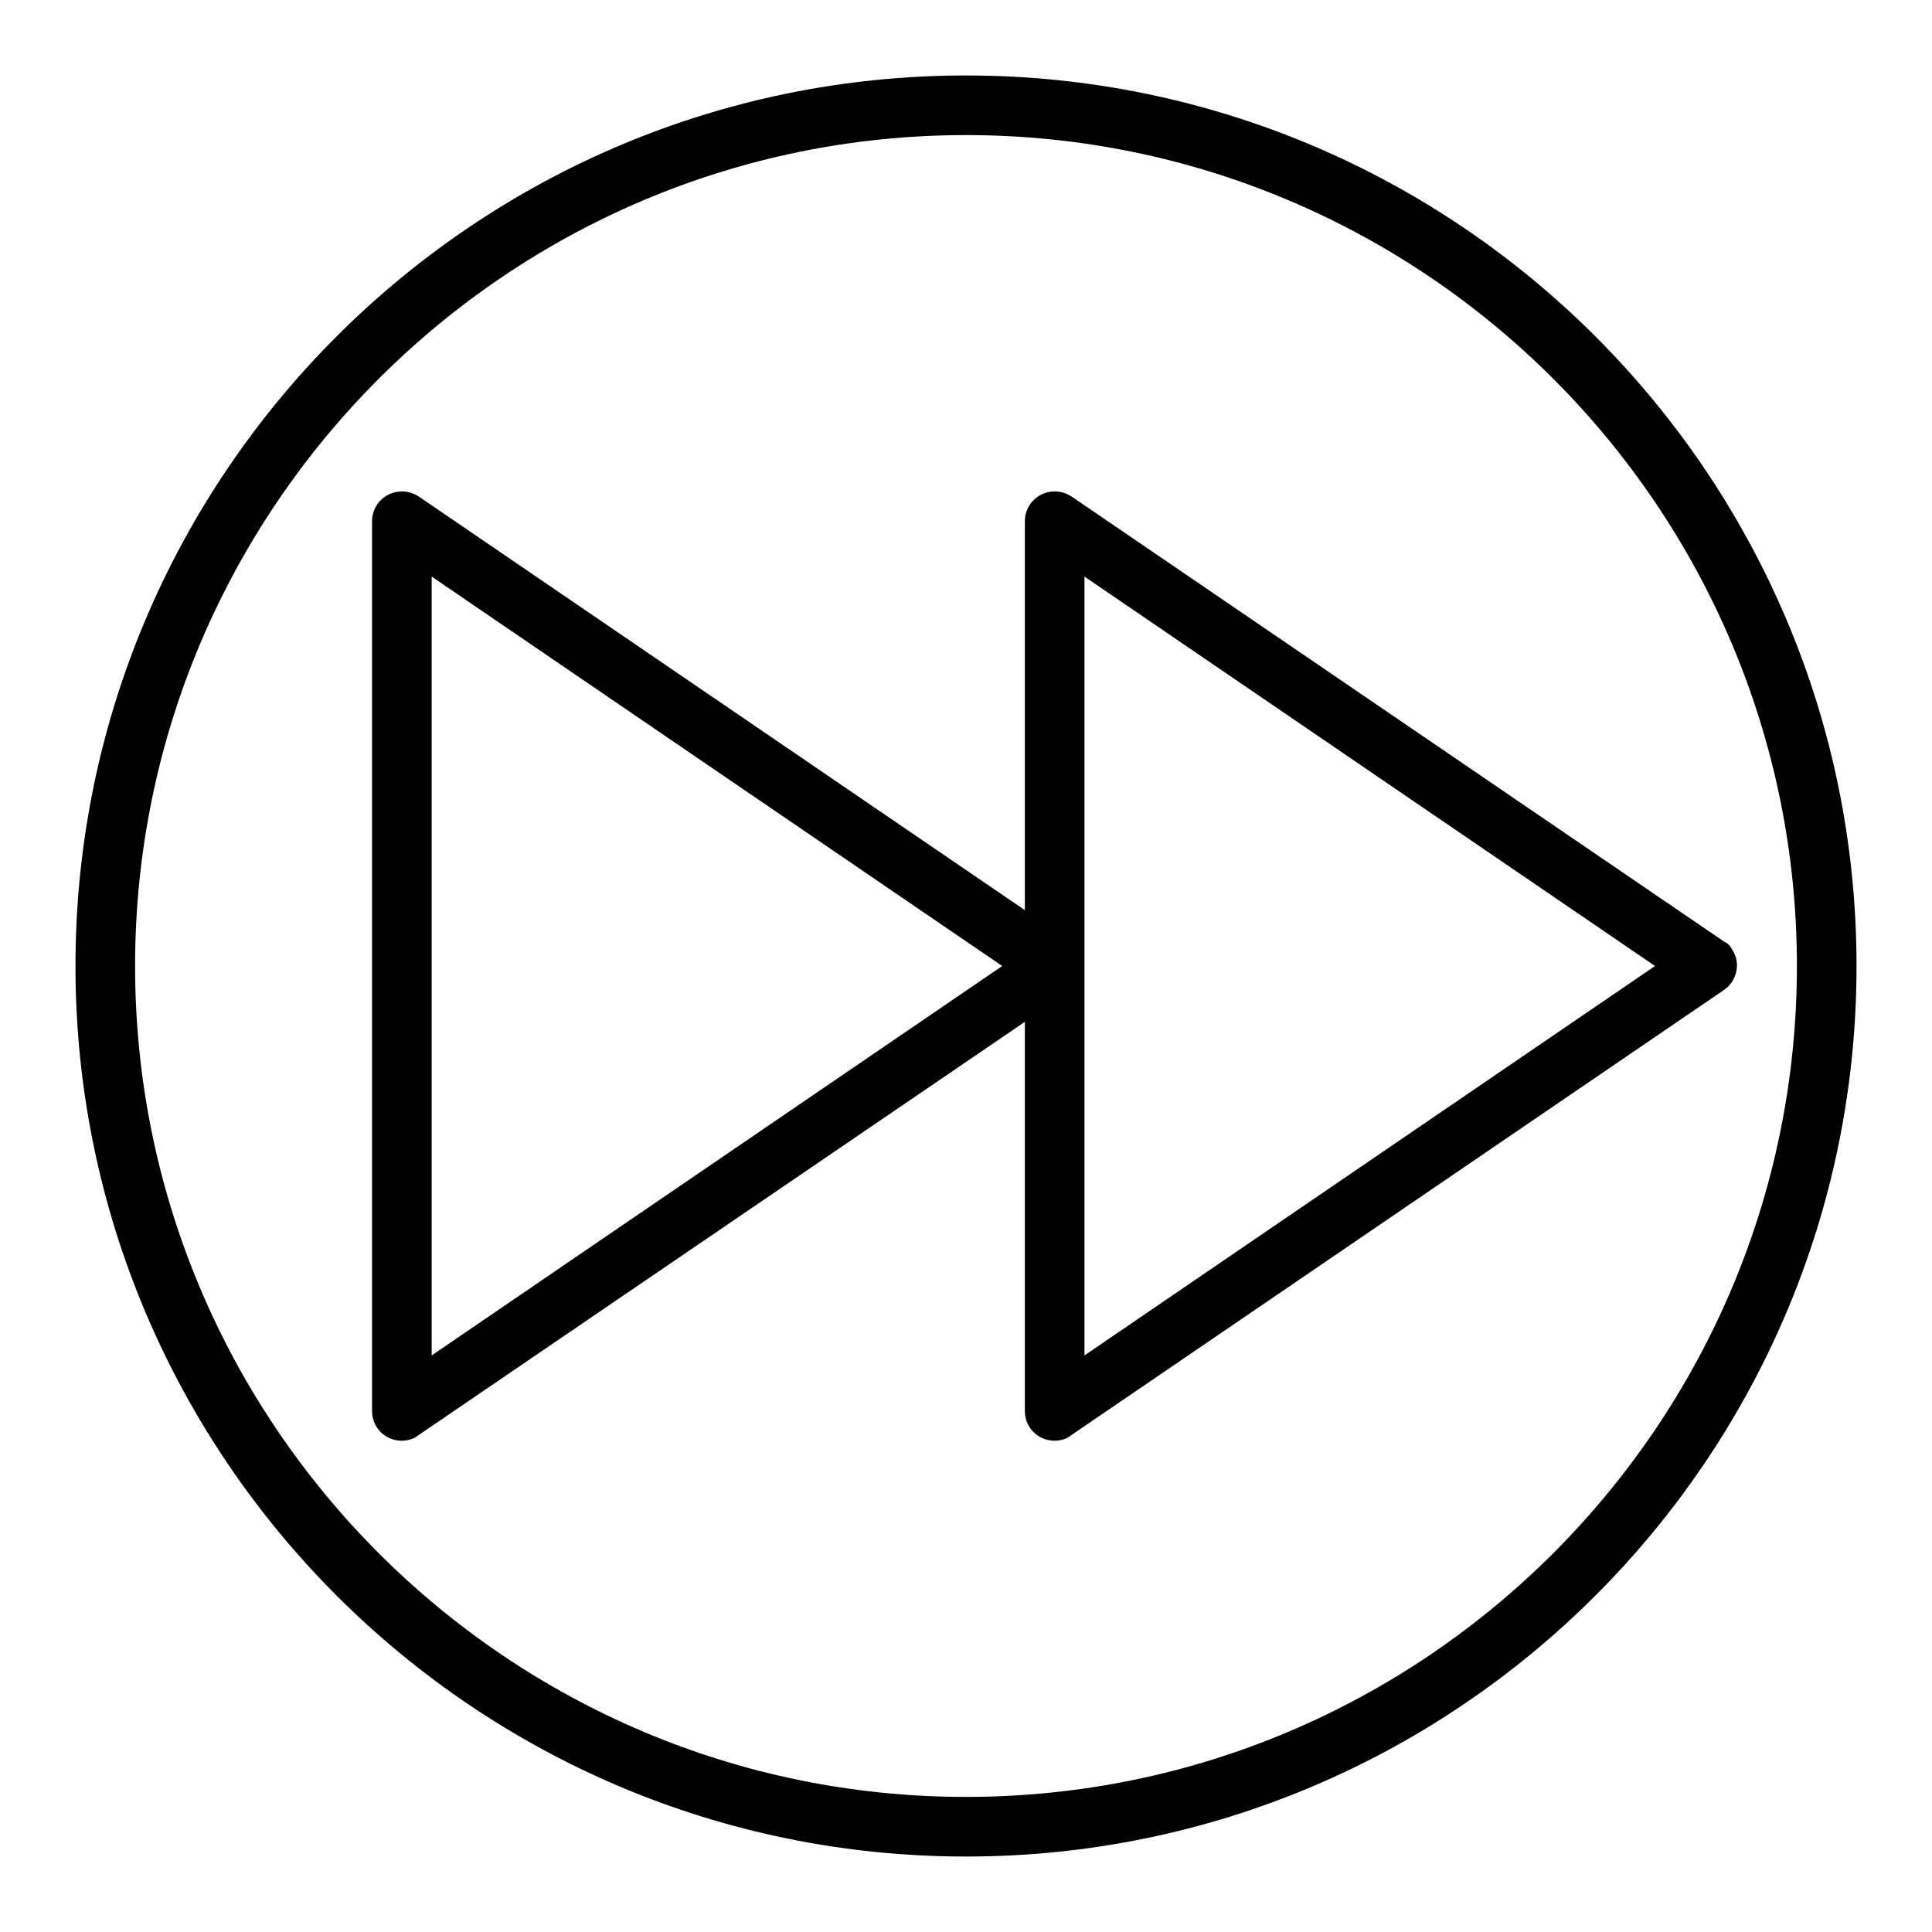 <?xml version="1.0" encoding="utf-8"?>
<!-- Svg Vector Icons : http://www.onlinewebfonts.com/icon -->
<!DOCTYPE svg PUBLIC "-//W3C//DTD SVG 1.1//EN" "http://www.w3.org/Graphics/SVG/1.1/DTD/svg11.dtd">
<svg version="1.1" xmlns="http://www.w3.org/2000/svg" xmlns:xlink="http://www.w3.org/1999/xlink" x="0px" y="0px" viewBox="0 0 256 256" enable-background="new 0 0 256 256" xml:space="preserve">
<g> <path fill="#000000" d="M228.5,124.8l-86.5-59c-1.8-1.2-4.2-0.8-5.5,1c-0.4,0.6-0.7,1.4-0.7,2.2v51.6L55.5,65.8 c-1.8-1.2-4.2-0.8-5.5,1c-0.4,0.6-0.7,1.4-0.7,2.2v118c0,2.2,1.8,3.9,3.9,3.9c0.8,0,1.6-0.2,2.2-0.7l80.4-54.8V187 c0,2.2,1.8,3.9,3.9,3.9c0.8,0,1.6-0.2,2.2-0.7l86.5-59c1.8-1.2,2.3-3.7,1.1-5.4C229.3,125.4,229,125,228.5,124.8z M57.2,179.6V76.4 l75.6,51.6L57.2,179.6z M143.7,179.6V76.4l75.6,51.6L143.7,179.6z"/> <path fill="#000000" d="M128,10C62.9,10,10,62.9,10,128c0,65.1,52.9,118,118,118c65.1,0,118-52.9,118-118C246,62.9,193.1,10,128,10 z M128,238.1c-60.7,0-110.1-49.4-110.1-110.1S67.3,17.9,128,17.9S238.1,67.3,238.1,128S188.7,238.1,128,238.1z"/></g>
</svg>